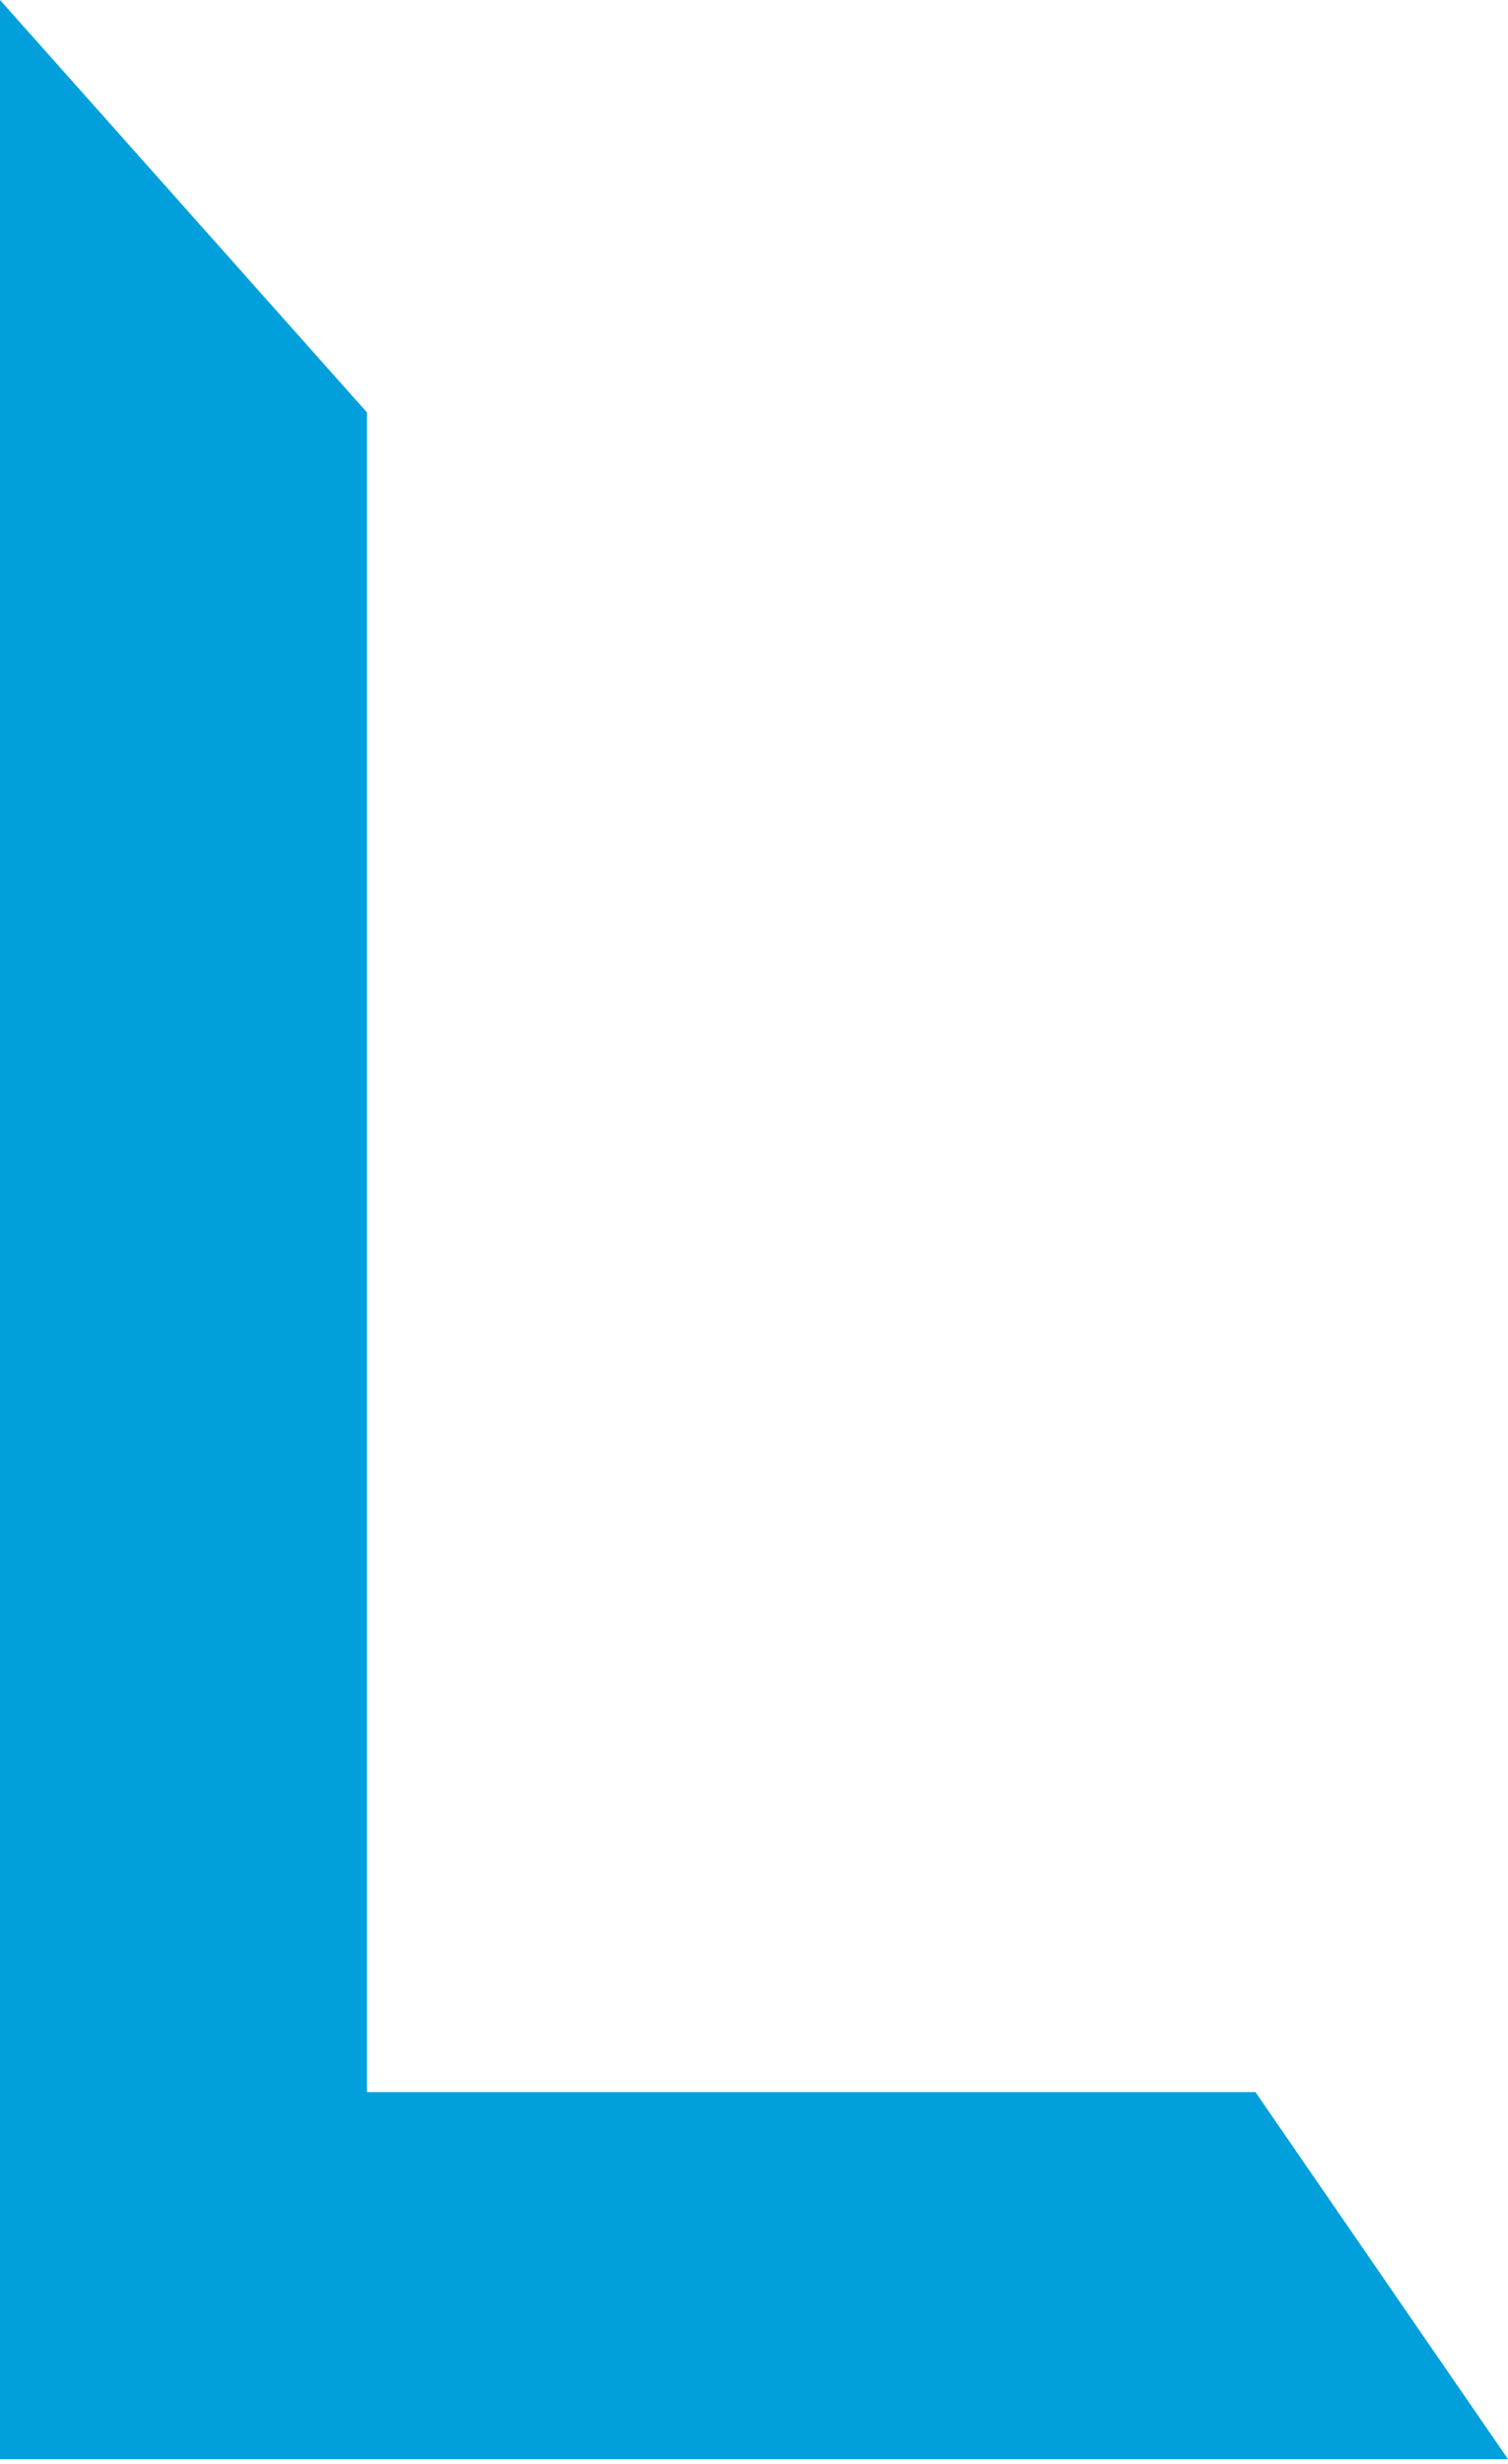 <svg xmlns="http://www.w3.org/2000/svg" width="60" height="98" viewBox="0 0 60 98" fill="none"><g clip-path="url(#clip0_39_825)"><path d="M49.952 83.202H14.6V16.402L0 0V83.202V97.8H60L49.952 83.202Z" fill="#019FDB"></path></g><defs><clipPath id="clip0_39_825"><rect width="60" height="97.8" fill="white"></rect></clipPath></defs></svg>